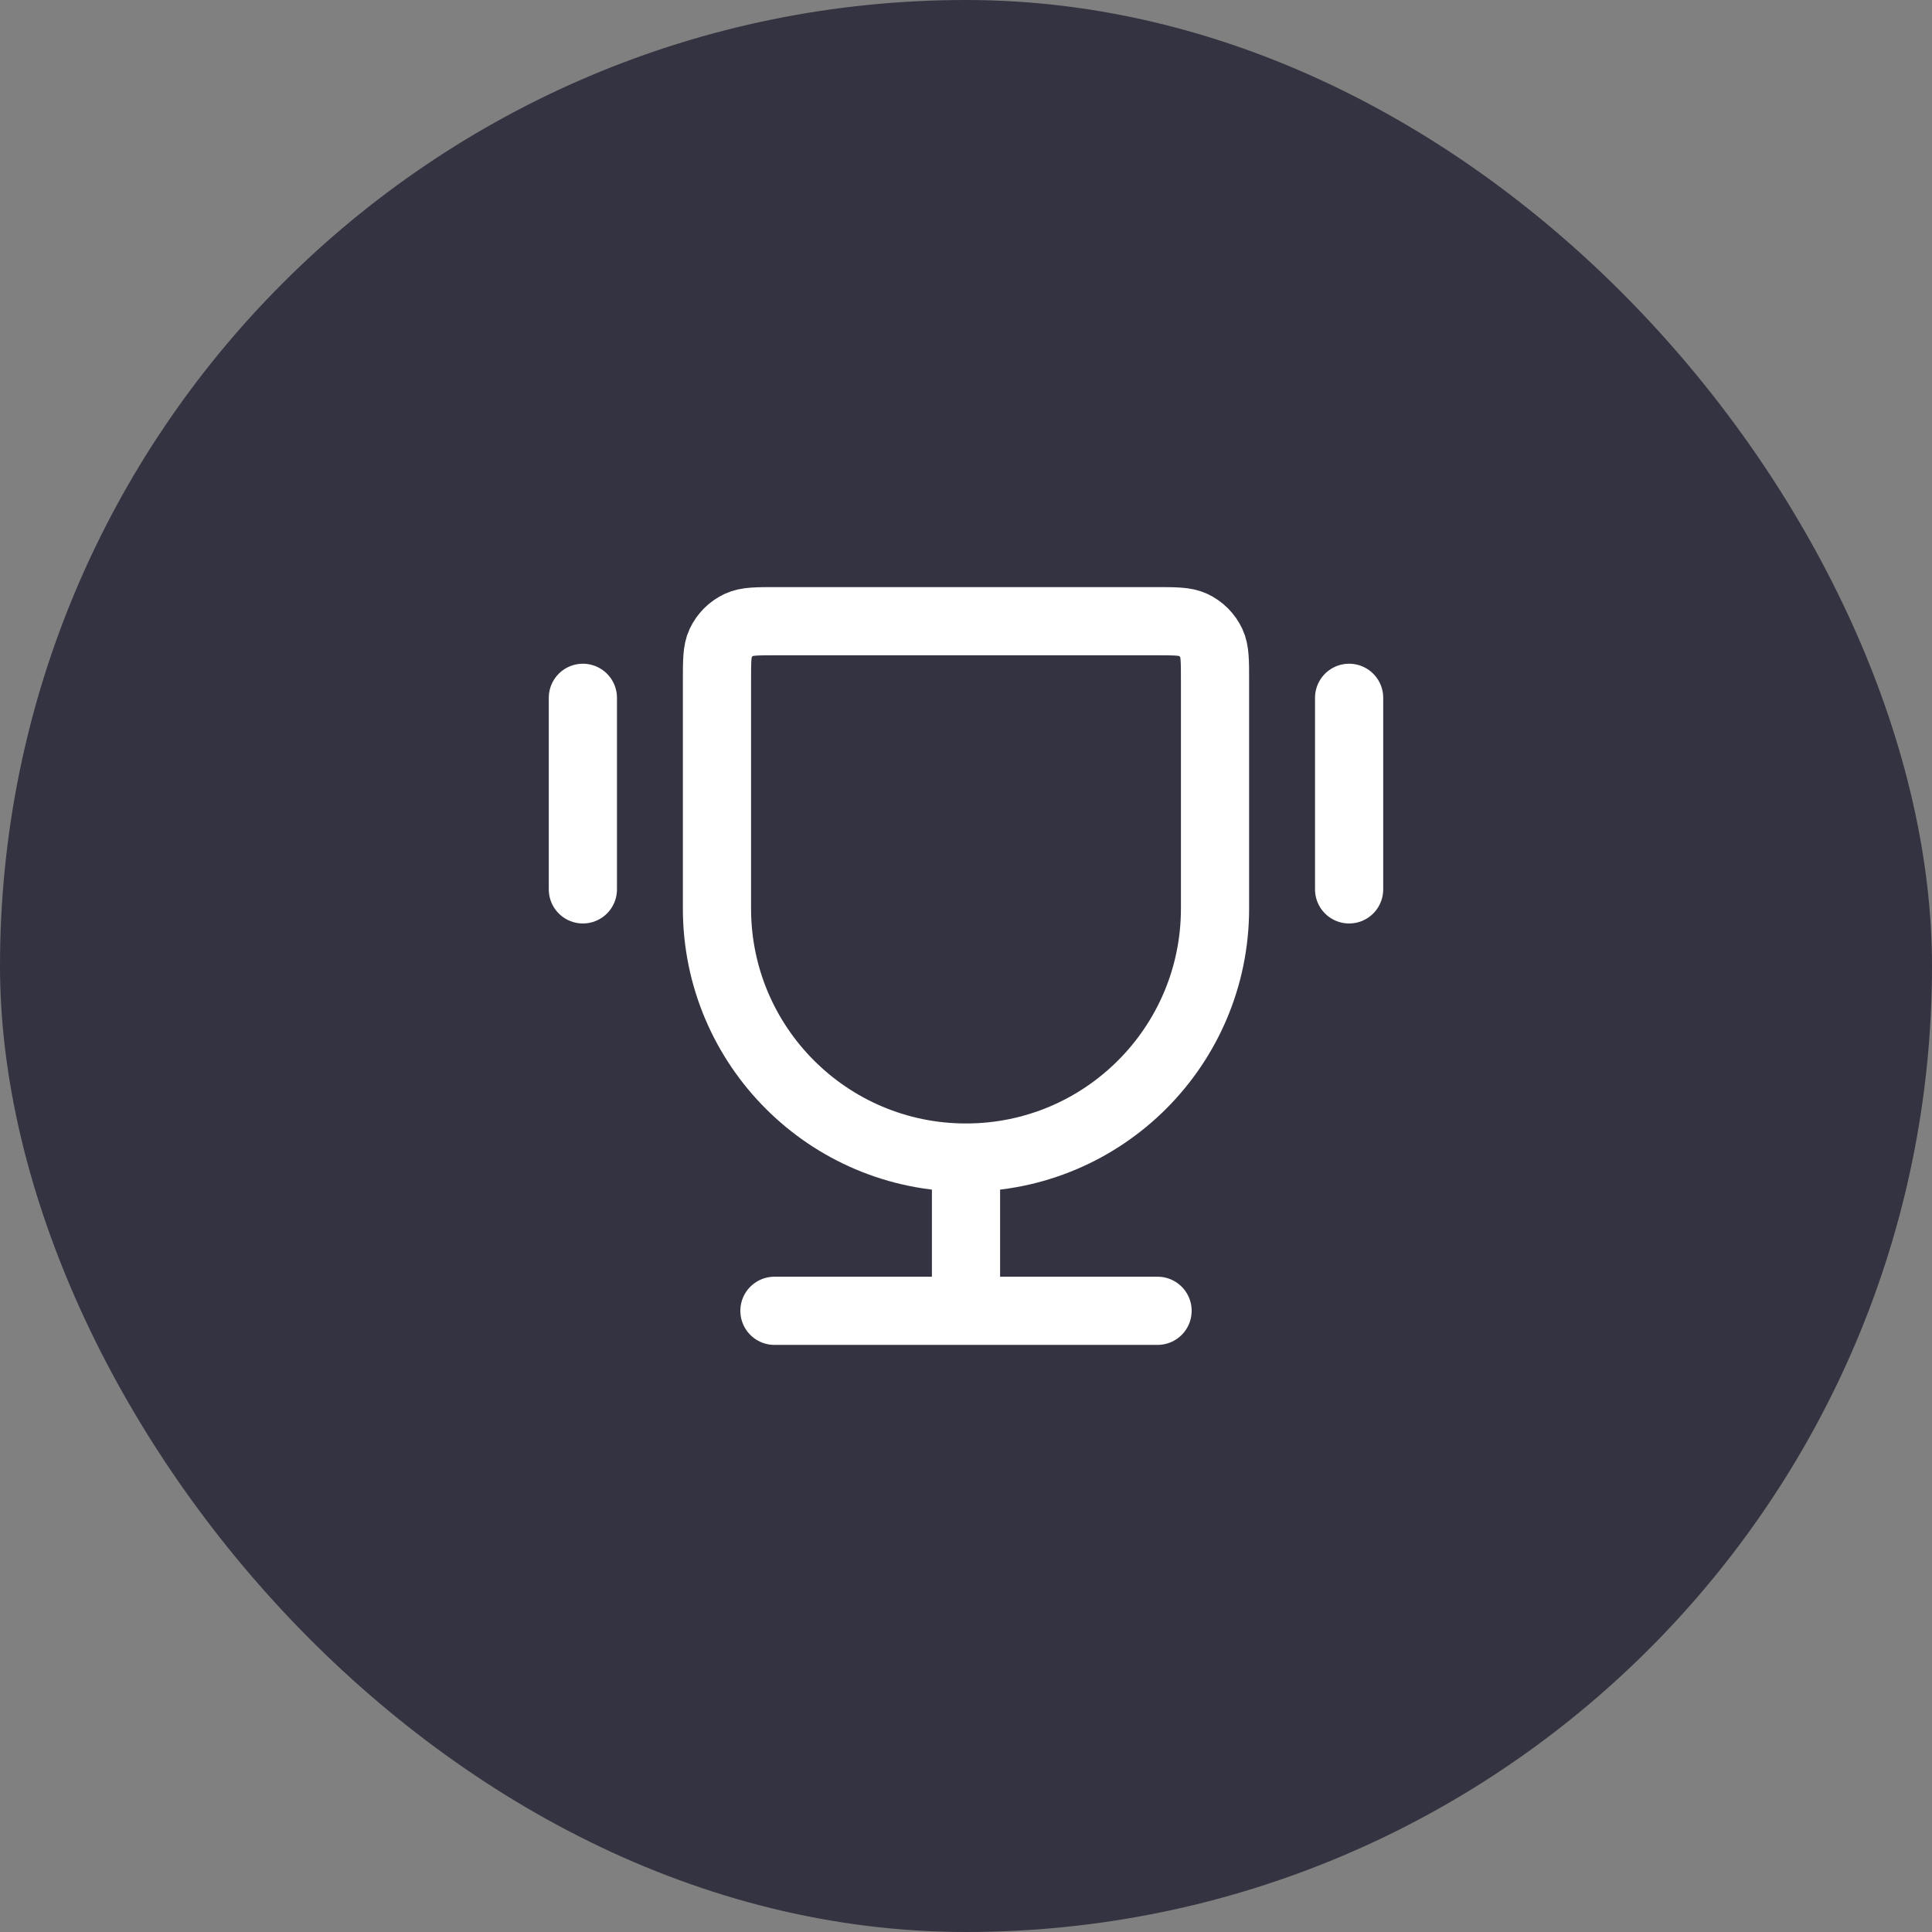 <svg width="170" height="170" viewBox="0 0 170 170" fill="none" xmlns="http://www.w3.org/2000/svg">
<rect x="0" y="0" width="170" height="170" fill="#808080" stroke="none"/>
<rect width="170" height="170" rx="85" fill="#212031" fill-opacity="0.8"/>
<path d="M85 101.856C72.898 101.856 63.087 92.045 63.087 79.943V59.904C63.087 58.157 63.087 57.283 63.403 56.606C63.738 55.888 64.315 55.31 65.034 54.975C65.711 54.66 66.584 54.66 68.331 54.66H101.668C103.415 54.66 104.289 54.66 104.966 54.975C105.684 55.31 106.261 55.888 106.596 56.606C106.912 57.283 106.912 58.157 106.912 59.904V79.943C106.912 92.045 97.102 101.856 85 101.856ZM85 101.856V115.34M101.856 115.34H68.144M118.711 61.402V78.258M51.288 61.402V78.258" stroke="white" stroke-width="6" stroke-linecap="round" stroke-linejoin="round"/>
</svg>
